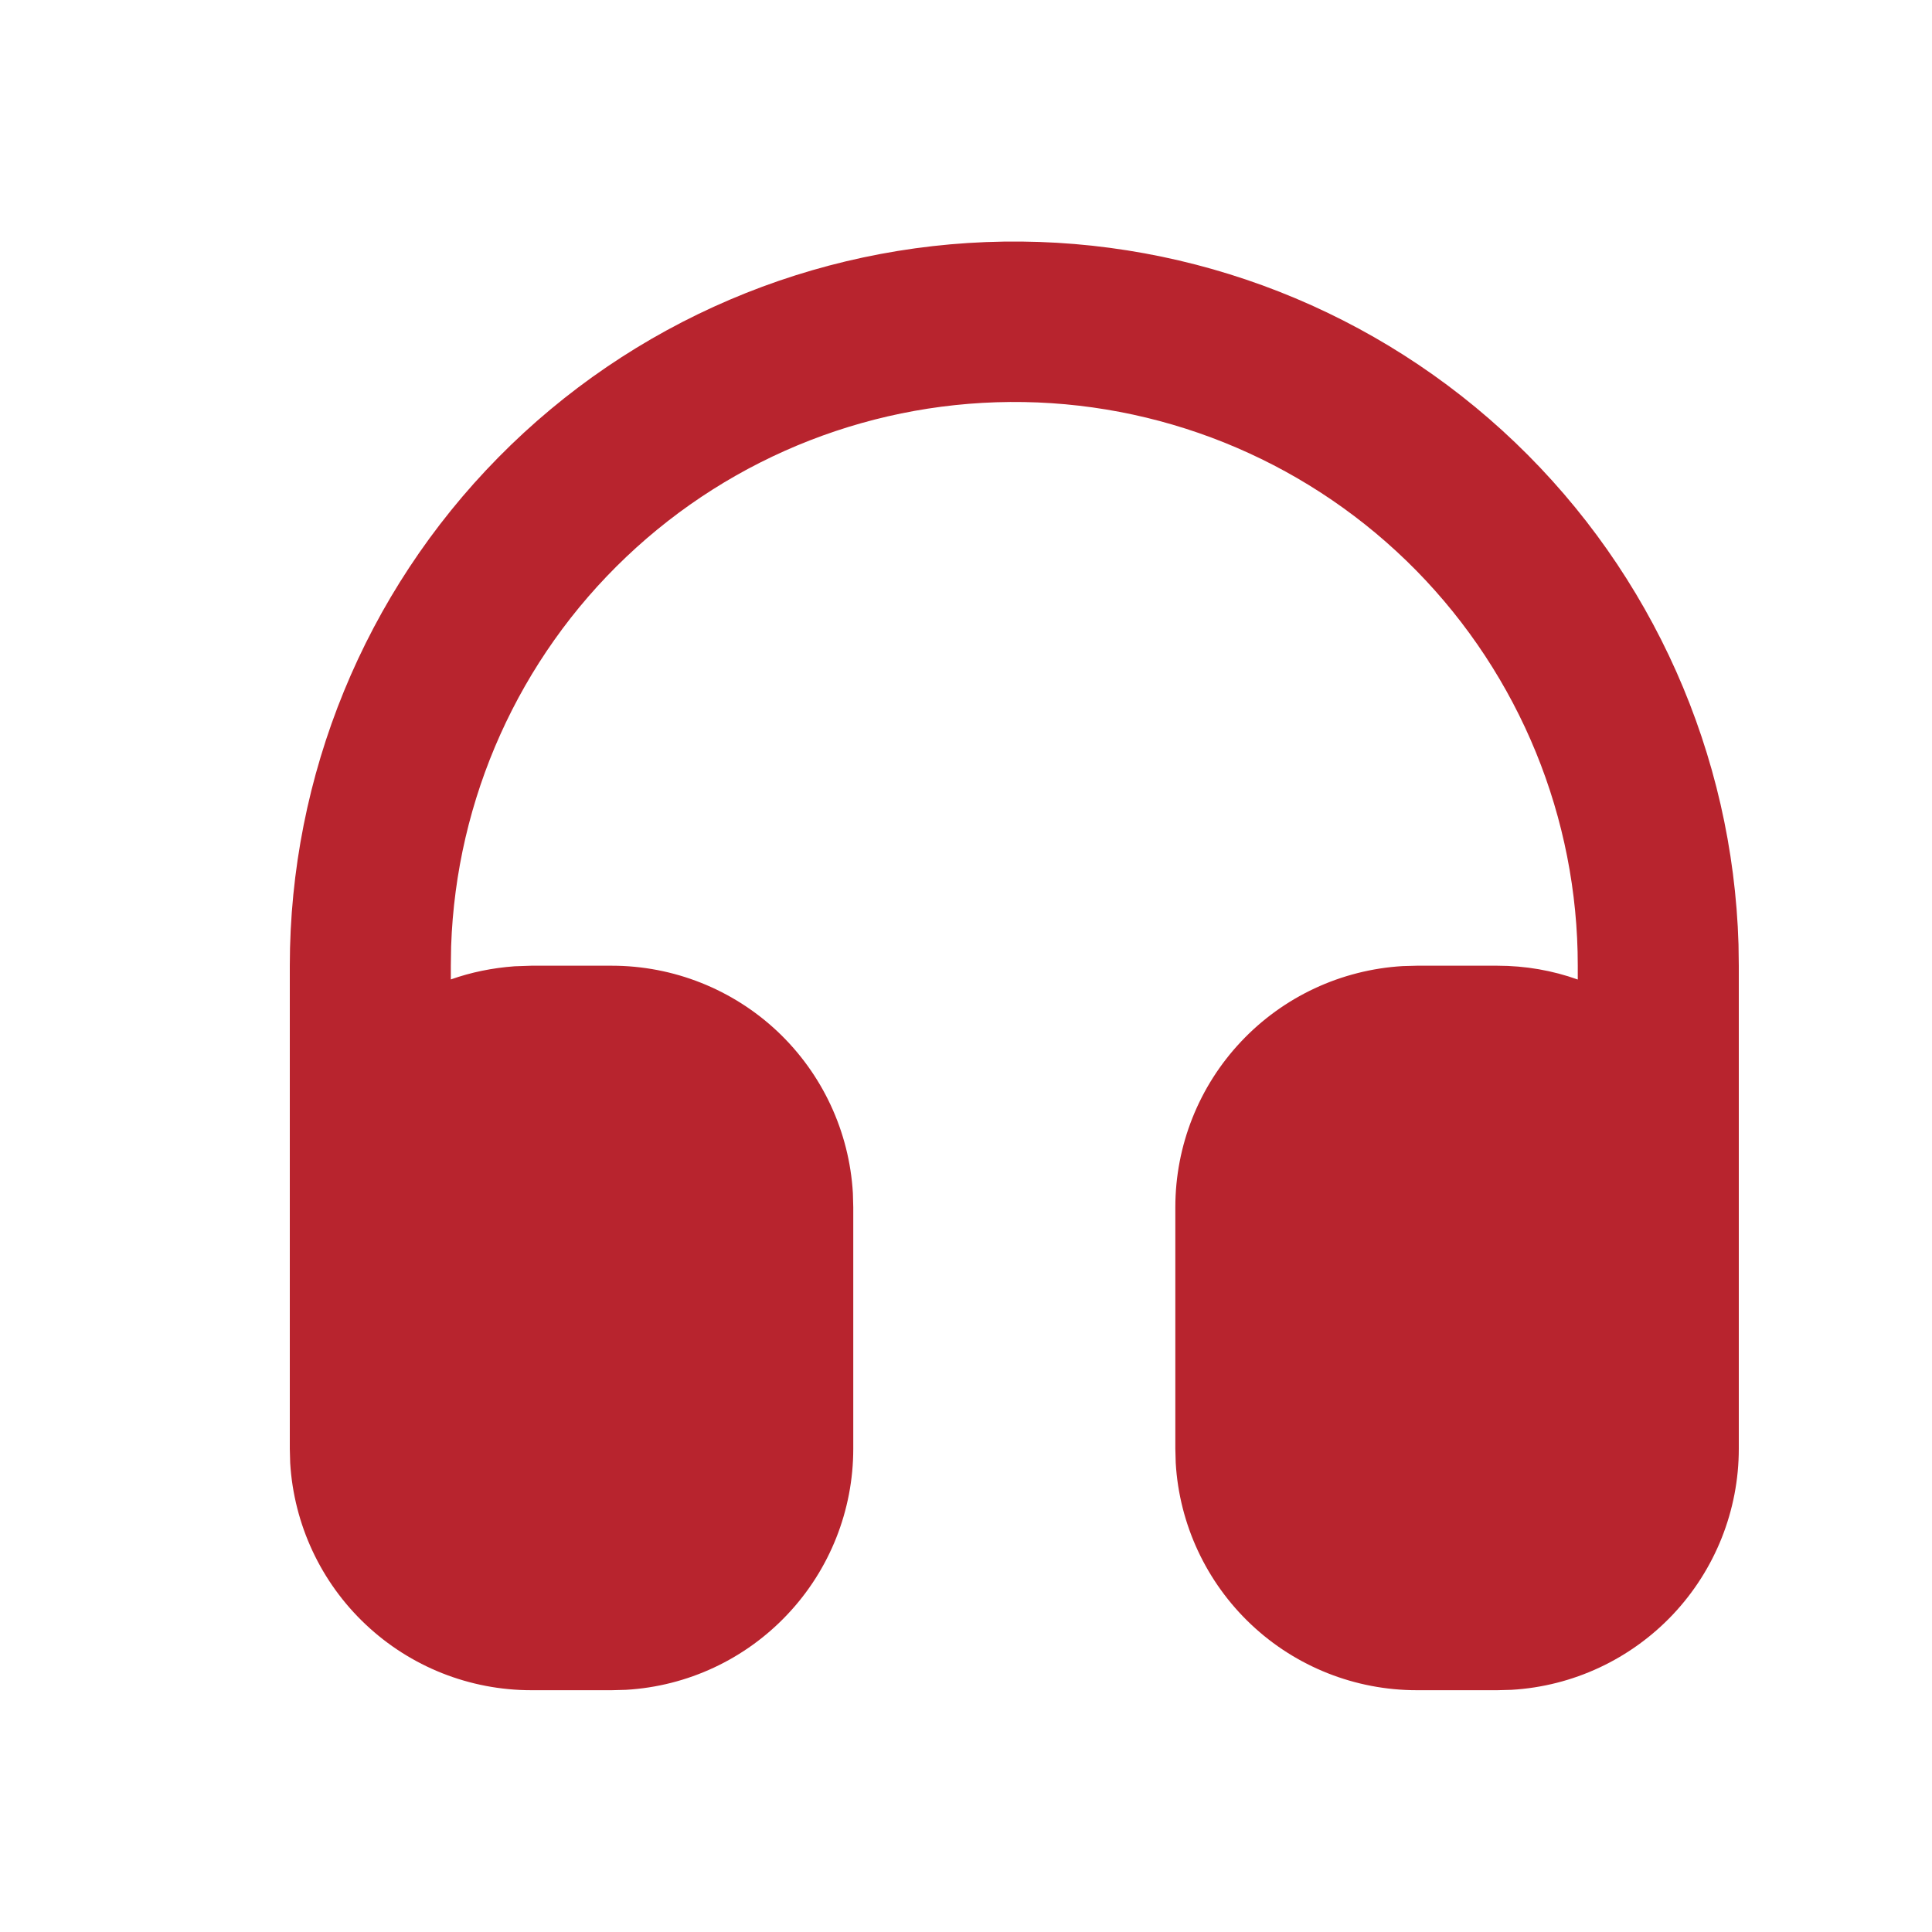 <?xml version="1.0" encoding="UTF-8"?> <svg xmlns="http://www.w3.org/2000/svg" width="20" height="20" viewBox="0 0 20 20" fill="none"><path d="M18 14.997C18 15.635 17.756 16.248 17.319 16.712C16.881 17.176 16.283 17.456 15.647 17.493L15.5 17.497H14.667C14.029 17.497 13.415 17.254 12.951 16.816C12.488 16.379 12.208 15.78 12.171 15.144L12.167 14.997V12.497C12.167 11.86 12.41 11.246 12.848 10.782C13.285 10.318 13.883 10.039 14.52 10.001L14.667 9.997H15.5C15.793 9.997 16.073 10.047 16.333 10.14V9.997C16.334 8.467 15.733 6.998 14.661 5.906C13.588 4.815 12.13 4.188 10.6 4.162C9.07 4.136 7.591 4.712 6.482 5.766C5.372 6.82 4.722 8.268 4.67 9.797L4.667 9.997V10.139C4.876 10.065 5.096 10.02 5.326 10.003L5.5 9.997H6.333C6.971 9.997 7.585 10.241 8.049 10.678C8.513 11.116 8.792 11.714 8.829 12.351L8.833 12.497V14.997C8.833 15.635 8.59 16.248 8.152 16.712C7.715 17.176 7.117 17.456 6.48 17.493L6.333 17.497H5.5C4.862 17.497 4.249 17.254 3.785 16.816C3.321 16.379 3.042 15.78 3.004 15.144L3 14.997V9.997C3.001 8.028 3.776 6.138 5.159 4.735C6.541 3.332 8.42 2.53 10.39 2.501C12.359 2.472 14.261 3.219 15.684 4.58C17.107 5.941 17.938 7.808 17.997 9.776L18 9.997V14.997Z" fill="#B8242E"></path></svg> 